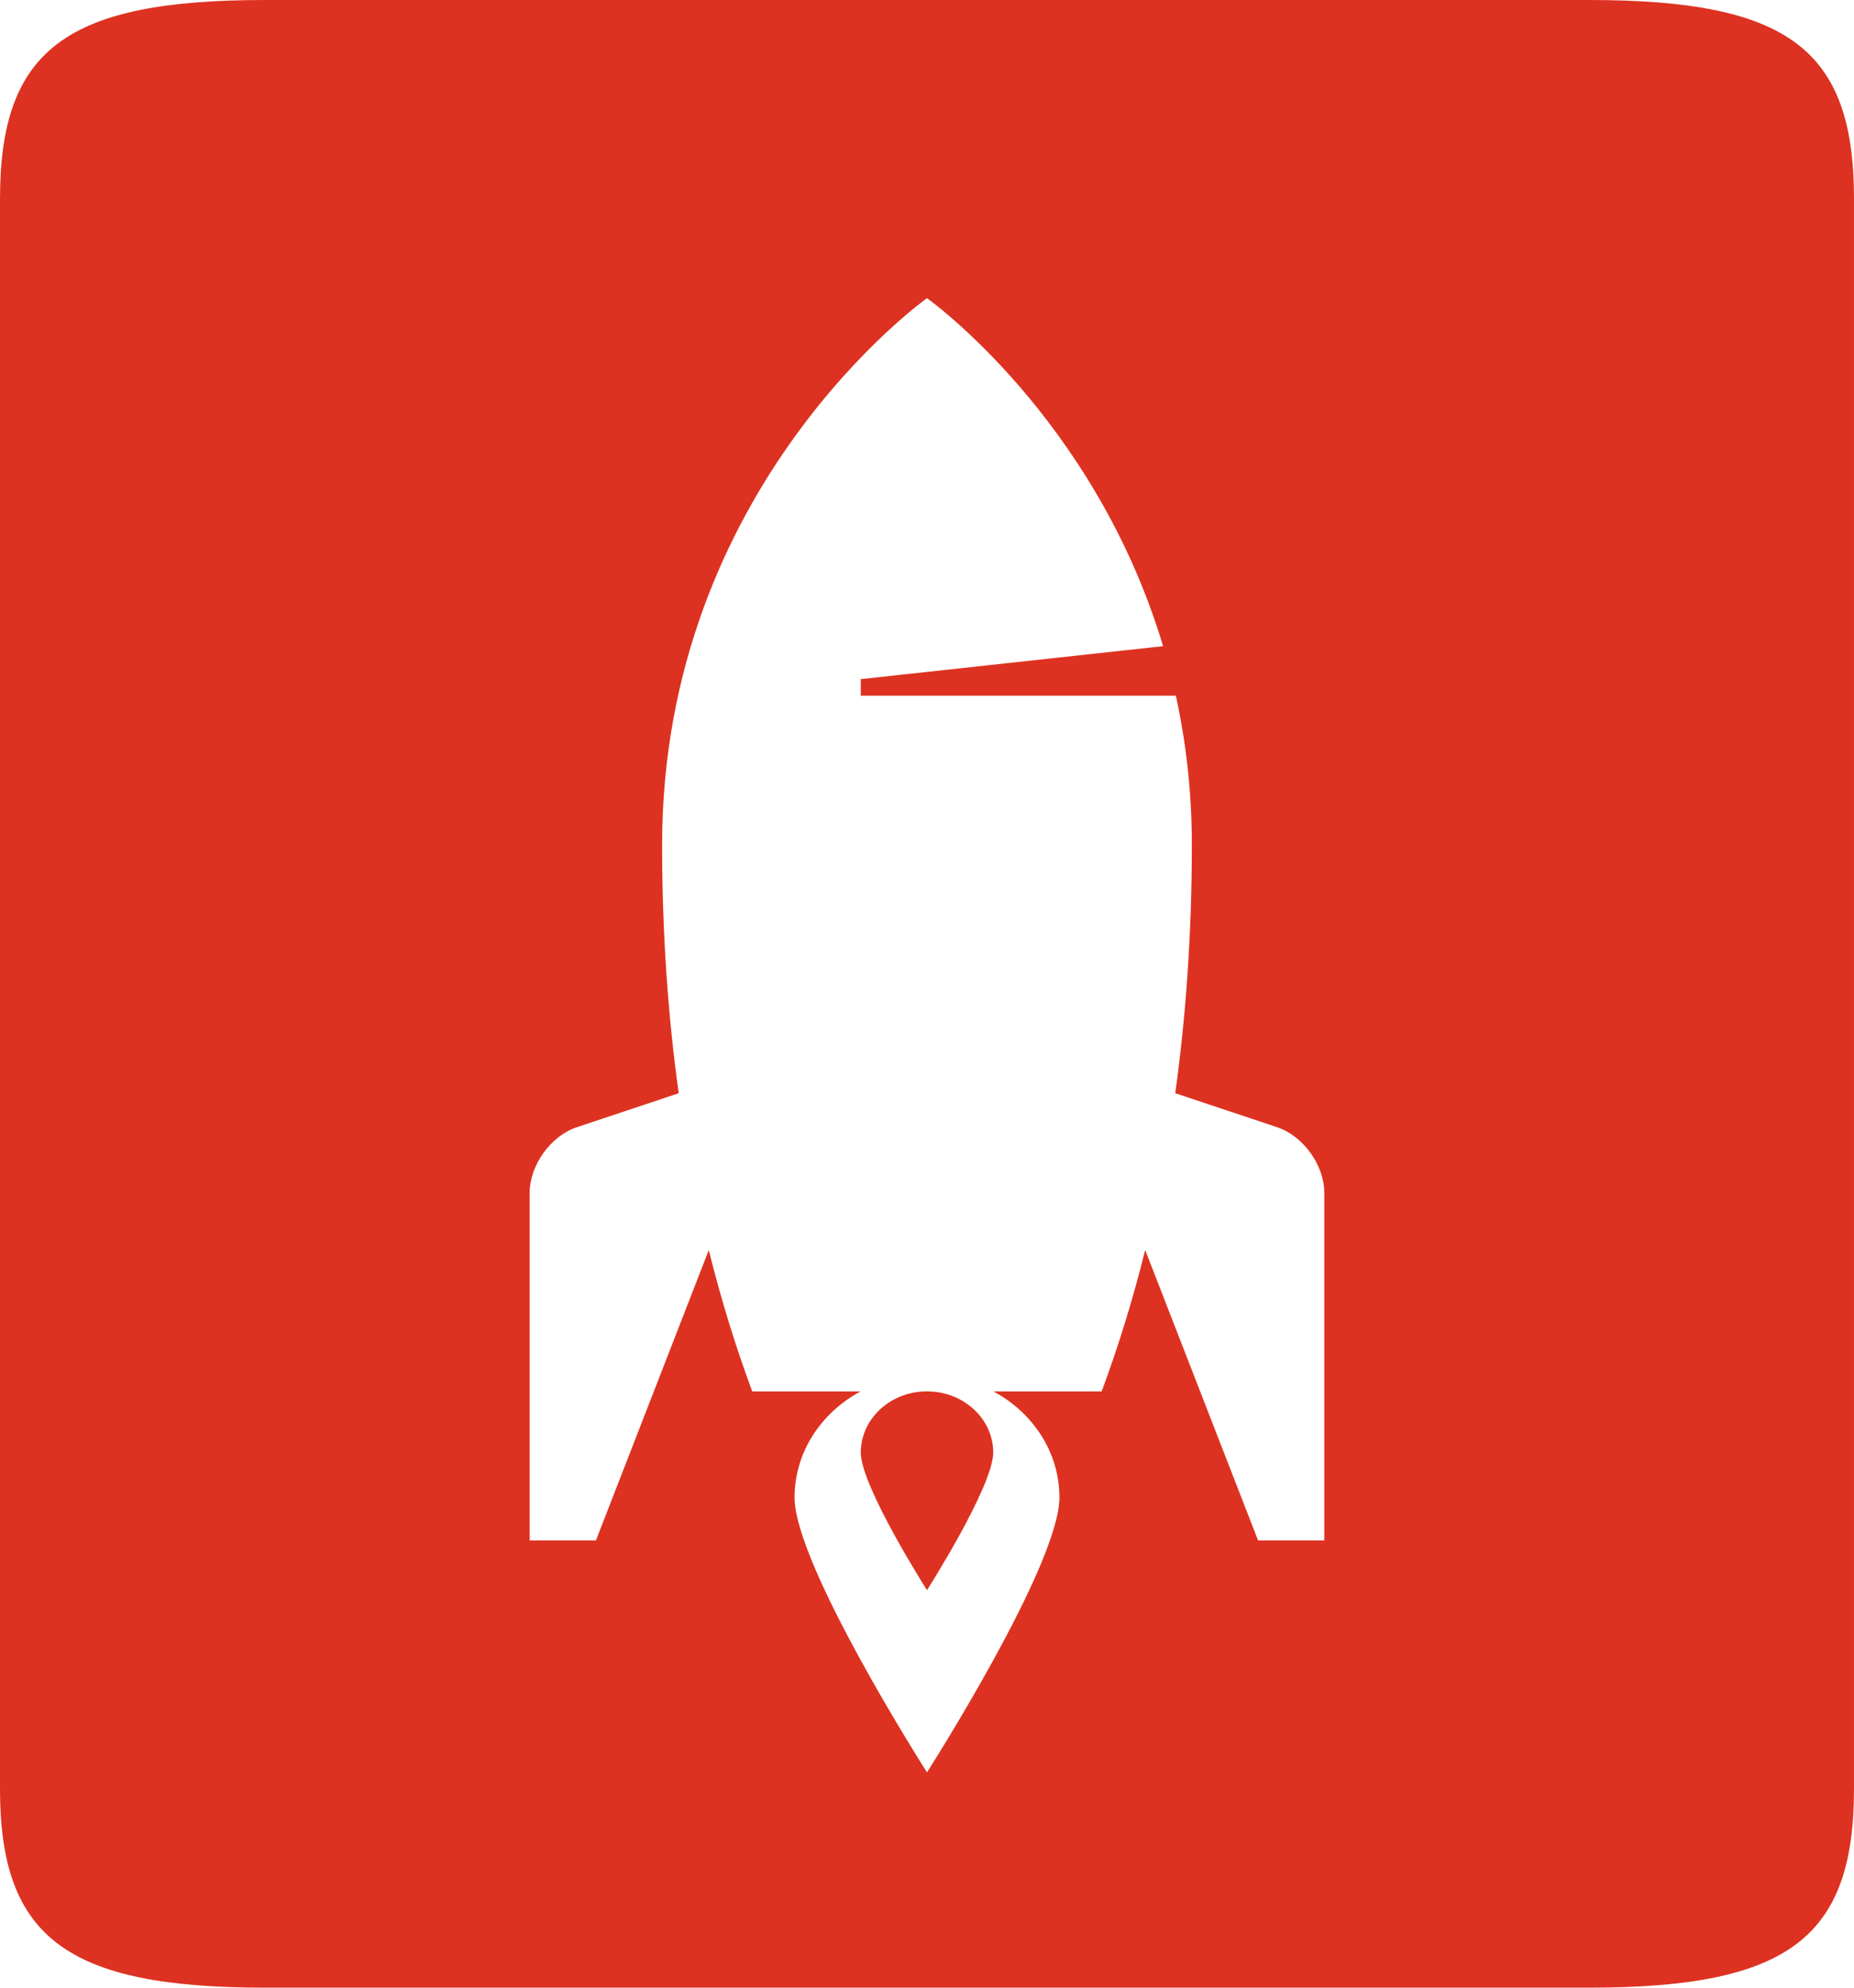 <?xml version="1.0" encoding="UTF-8"?>
<svg xmlns="http://www.w3.org/2000/svg" viewBox="0 0 476.221 510.236">
  <path d="M238.111 357.165c-9.395 0-17.01 7.034-17.01 15.704 0 8.672 17.008 35.324 17.008 35.324s17.01-26.652 17.01-35.324c0-8.669-7.618-15.704-17.008-15.704z" style="fill: #dd3221;"></path>
  <path d="M408.189 0H68.032C17.144 0 0 12.619 0 51.02v408.19c0 38.139 17.139 51.024 68.032 51.024h340.157c51.283 0 68.03-12.885 68.03-51.024V51.02C476.22 12.624 459.344 0 408.189 0zm-68.031 395.433H323.15l-28.998-74.555c-3.323 13.36-7.136 25.445-11.18 36.294h-27.788c10.128 5.455 16.942 15.604 16.942 27.233 0 17.393-34.018 70.555-34.018 70.555s-34.014-53.163-34.014-70.555c0-11.629 6.813-21.779 16.941-27.233h-27.808c-4.04-10.843-7.85-22.921-11.171-36.273l-28.988 74.534H136.06l-.002-89.292c0-7.045 5.418-14.555 12.101-16.784l26.172-8.724c-2.675-19.254-4.258-40.477-4.258-63.778 0-92.053 68.031-140.32 68.031-140.32s43.027 30.532 60.644 89.336l-77.649 8.461.002 4.256h80.932c2.578 11.773 4.103 24.529 4.103 38.268 0 23.299-1.584 44.521-4.261 63.776l26.179 8.726c6.684 2.226 12.102 9.739 12.102 16.784v89.291z" style="fill: #dd3221;"></path>
</svg>
